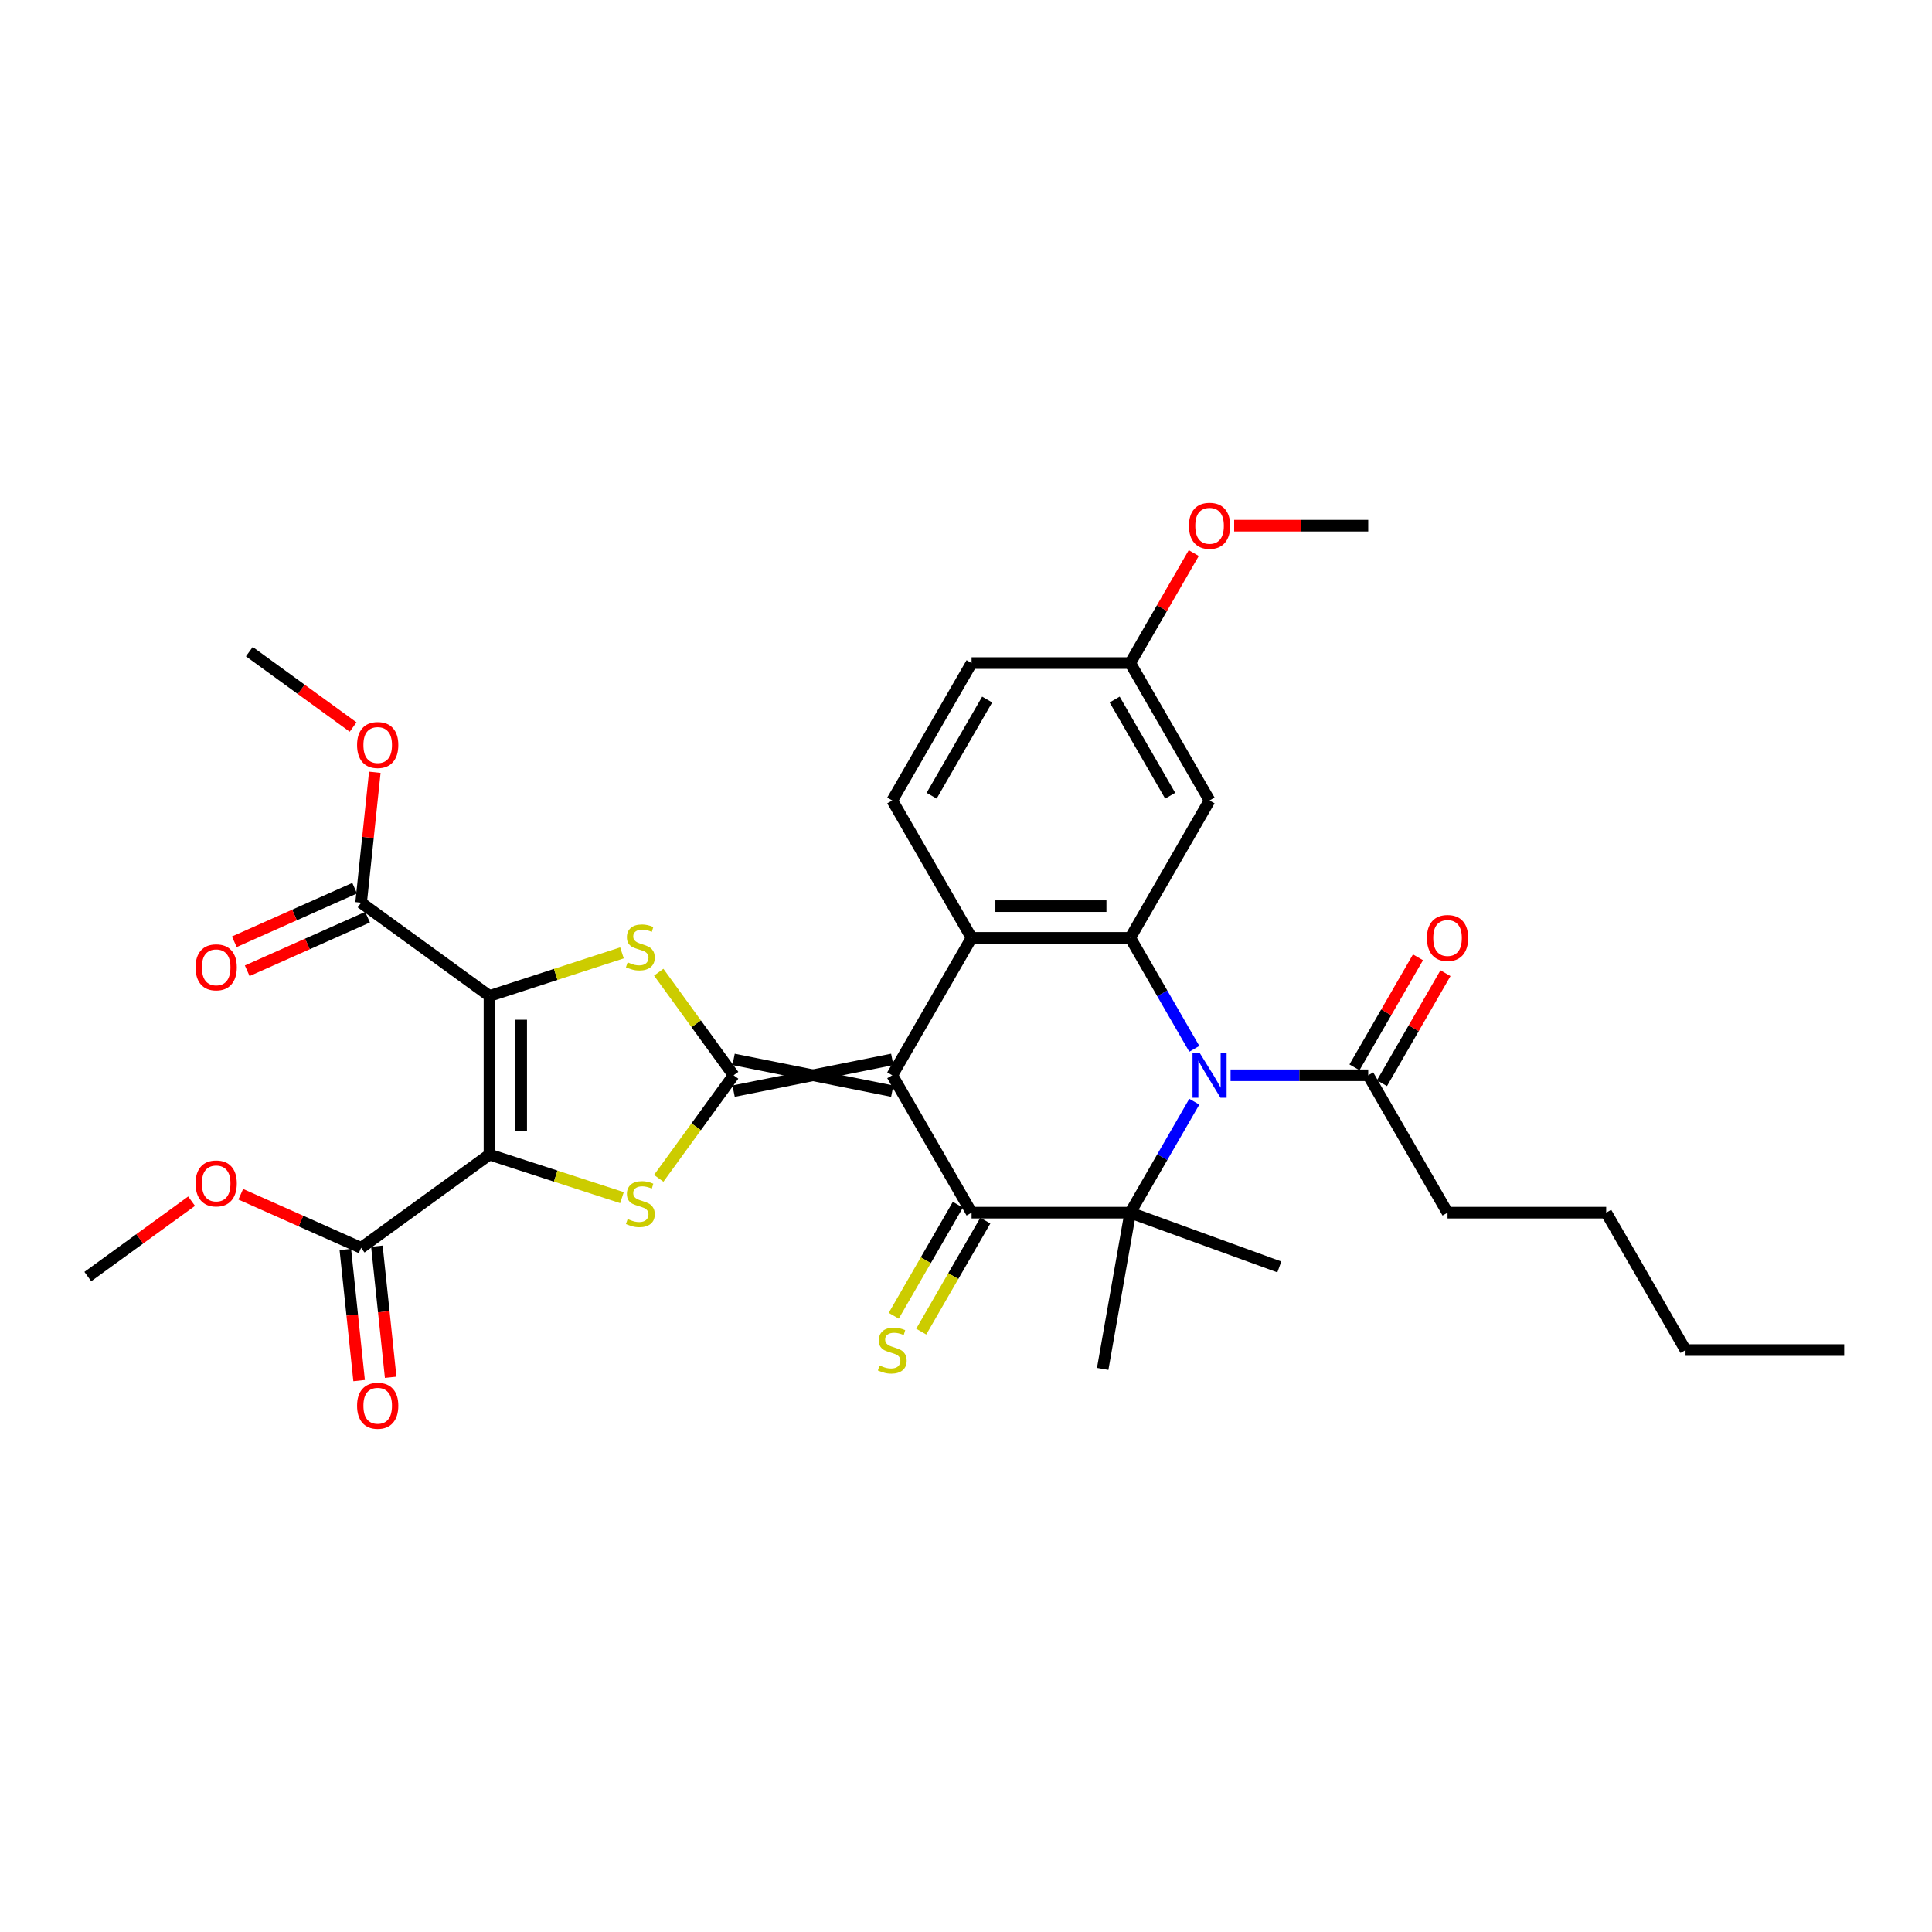 <?xml version='1.0' encoding='iso-8859-1'?>
<svg version='1.1' baseProfile='full'
              xmlns='http://www.w3.org/2000/svg'
                      xmlns:rdkit='http://www.rdkit.org/xml'
                      xmlns:xlink='http://www.w3.org/1999/xlink'
                  xml:space='preserve'
width='1000px' height='1000px' viewBox='0 0 1000 1000'>
<!-- END OF HEADER -->
<rect style='opacity:1.0;fill:#FFFFFF;stroke:none' width='1000' height='1000' x='0' y='0'> </rect>
<path class='bond-0' d='M 461.832,548.343 L 379.713,564.767' style='fill:none;fill-rule:evenodd;stroke:#000000;stroke-width:6px;stroke-linecap:butt;stroke-linejoin:miter;stroke-opacity:1' />
<path class='bond-0' d='M 461.832,564.767 L 379.713,548.343' style='fill:none;fill-rule:evenodd;stroke:#000000;stroke-width:6px;stroke-linecap:butt;stroke-linejoin:miter;stroke-opacity:1' />
<path class='bond-4' d='M 461.832,556.555 L 502.891,627.672' style='fill:none;fill-rule:evenodd;stroke:#000000;stroke-width:6px;stroke-linecap:butt;stroke-linejoin:miter;stroke-opacity:1' />
<path class='bond-8' d='M 461.832,556.555 L 502.891,485.438' style='fill:none;fill-rule:evenodd;stroke:#000000;stroke-width:6px;stroke-linecap:butt;stroke-linejoin:miter;stroke-opacity:1' />
<path class='bond-5' d='M 379.713,556.555 L 360.334,529.882' style='fill:none;fill-rule:evenodd;stroke:#000000;stroke-width:6px;stroke-linecap:butt;stroke-linejoin:miter;stroke-opacity:1' />
<path class='bond-5' d='M 360.334,529.882 L 340.954,503.208' style='fill:none;fill-rule:evenodd;stroke:#CCCC00;stroke-width:6px;stroke-linecap:butt;stroke-linejoin:miter;stroke-opacity:1' />
<path class='bond-6' d='M 379.713,556.555 L 360.334,583.229' style='fill:none;fill-rule:evenodd;stroke:#000000;stroke-width:6px;stroke-linecap:butt;stroke-linejoin:miter;stroke-opacity:1' />
<path class='bond-6' d='M 360.334,583.229 L 340.954,609.902' style='fill:none;fill-rule:evenodd;stroke:#CCCC00;stroke-width:6px;stroke-linecap:butt;stroke-linejoin:miter;stroke-opacity:1' />
<path class='bond-1' d='M 253.345,597.615 L 287.64,608.758' style='fill:none;fill-rule:evenodd;stroke:#000000;stroke-width:6px;stroke-linecap:butt;stroke-linejoin:miter;stroke-opacity:1' />
<path class='bond-1' d='M 287.64,608.758 L 321.935,619.901' style='fill:none;fill-rule:evenodd;stroke:#CCCC00;stroke-width:6px;stroke-linecap:butt;stroke-linejoin:miter;stroke-opacity:1' />
<path class='bond-10' d='M 253.345,597.615 L 186.909,645.883' style='fill:none;fill-rule:evenodd;stroke:#000000;stroke-width:6px;stroke-linecap:butt;stroke-linejoin:miter;stroke-opacity:1' />
<path class='bond-34' d='M 253.345,597.615 L 253.345,515.496' style='fill:none;fill-rule:evenodd;stroke:#000000;stroke-width:6px;stroke-linecap:butt;stroke-linejoin:miter;stroke-opacity:1' />
<path class='bond-34' d='M 269.769,585.297 L 269.769,527.813' style='fill:none;fill-rule:evenodd;stroke:#000000;stroke-width:6px;stroke-linecap:butt;stroke-linejoin:miter;stroke-opacity:1' />
<path class='bond-2' d='M 253.345,515.496 L 287.64,504.352' style='fill:none;fill-rule:evenodd;stroke:#000000;stroke-width:6px;stroke-linecap:butt;stroke-linejoin:miter;stroke-opacity:1' />
<path class='bond-2' d='M 287.64,504.352 L 321.935,493.209' style='fill:none;fill-rule:evenodd;stroke:#CCCC00;stroke-width:6px;stroke-linecap:butt;stroke-linejoin:miter;stroke-opacity:1' />
<path class='bond-11' d='M 253.345,515.496 L 186.909,467.227' style='fill:none;fill-rule:evenodd;stroke:#000000;stroke-width:6px;stroke-linecap:butt;stroke-linejoin:miter;stroke-opacity:1' />
<path class='bond-3' d='M 618.171,542.874 L 601.591,514.156' style='fill:none;fill-rule:evenodd;stroke:#0000FF;stroke-width:6px;stroke-linecap:butt;stroke-linejoin:miter;stroke-opacity:1' />
<path class='bond-3' d='M 601.591,514.156 L 585.01,485.438' style='fill:none;fill-rule:evenodd;stroke:#000000;stroke-width:6px;stroke-linecap:butt;stroke-linejoin:miter;stroke-opacity:1' />
<path class='bond-12' d='M 636.942,556.555 L 672.566,556.555' style='fill:none;fill-rule:evenodd;stroke:#0000FF;stroke-width:6px;stroke-linecap:butt;stroke-linejoin:miter;stroke-opacity:1' />
<path class='bond-12' d='M 672.566,556.555 L 708.189,556.555' style='fill:none;fill-rule:evenodd;stroke:#000000;stroke-width:6px;stroke-linecap:butt;stroke-linejoin:miter;stroke-opacity:1' />
<path class='bond-33' d='M 618.171,570.236 L 601.591,598.954' style='fill:none;fill-rule:evenodd;stroke:#0000FF;stroke-width:6px;stroke-linecap:butt;stroke-linejoin:miter;stroke-opacity:1' />
<path class='bond-33' d='M 601.591,598.954 L 585.01,627.672' style='fill:none;fill-rule:evenodd;stroke:#000000;stroke-width:6px;stroke-linecap:butt;stroke-linejoin:miter;stroke-opacity:1' />
<path class='bond-7' d='M 502.891,627.672 L 585.01,627.672' style='fill:none;fill-rule:evenodd;stroke:#000000;stroke-width:6px;stroke-linecap:butt;stroke-linejoin:miter;stroke-opacity:1' />
<path class='bond-15' d='M 495.78,623.566 L 479.19,652.301' style='fill:none;fill-rule:evenodd;stroke:#000000;stroke-width:6px;stroke-linecap:butt;stroke-linejoin:miter;stroke-opacity:1' />
<path class='bond-15' d='M 479.19,652.301 L 462.6,681.035' style='fill:none;fill-rule:evenodd;stroke:#CCCC00;stroke-width:6px;stroke-linecap:butt;stroke-linejoin:miter;stroke-opacity:1' />
<path class='bond-15' d='M 510.003,631.778 L 493.413,660.513' style='fill:none;fill-rule:evenodd;stroke:#000000;stroke-width:6px;stroke-linecap:butt;stroke-linejoin:miter;stroke-opacity:1' />
<path class='bond-15' d='M 493.413,660.513 L 476.823,689.247' style='fill:none;fill-rule:evenodd;stroke:#CCCC00;stroke-width:6px;stroke-linecap:butt;stroke-linejoin:miter;stroke-opacity:1' />
<path class='bond-20' d='M 585.01,627.672 L 570.751,708.543' style='fill:none;fill-rule:evenodd;stroke:#000000;stroke-width:6px;stroke-linecap:butt;stroke-linejoin:miter;stroke-opacity:1' />
<path class='bond-21' d='M 585.01,627.672 L 662.177,655.758' style='fill:none;fill-rule:evenodd;stroke:#000000;stroke-width:6px;stroke-linecap:butt;stroke-linejoin:miter;stroke-opacity:1' />
<path class='bond-9' d='M 502.891,485.438 L 585.01,485.438' style='fill:none;fill-rule:evenodd;stroke:#000000;stroke-width:6px;stroke-linecap:butt;stroke-linejoin:miter;stroke-opacity:1' />
<path class='bond-9' d='M 515.209,469.014 L 572.693,469.014' style='fill:none;fill-rule:evenodd;stroke:#000000;stroke-width:6px;stroke-linecap:butt;stroke-linejoin:miter;stroke-opacity:1' />
<path class='bond-14' d='M 502.891,485.438 L 461.832,414.321' style='fill:none;fill-rule:evenodd;stroke:#000000;stroke-width:6px;stroke-linecap:butt;stroke-linejoin:miter;stroke-opacity:1' />
<path class='bond-13' d='M 585.01,485.438 L 626.07,414.321' style='fill:none;fill-rule:evenodd;stroke:#000000;stroke-width:6px;stroke-linecap:butt;stroke-linejoin:miter;stroke-opacity:1' />
<path class='bond-17' d='M 178.743,646.741 L 182.309,680.67' style='fill:none;fill-rule:evenodd;stroke:#000000;stroke-width:6px;stroke-linecap:butt;stroke-linejoin:miter;stroke-opacity:1' />
<path class='bond-17' d='M 182.309,680.67 L 185.875,714.598' style='fill:none;fill-rule:evenodd;stroke:#FF0000;stroke-width:6px;stroke-linecap:butt;stroke-linejoin:miter;stroke-opacity:1' />
<path class='bond-17' d='M 195.076,645.024 L 198.642,678.953' style='fill:none;fill-rule:evenodd;stroke:#000000;stroke-width:6px;stroke-linecap:butt;stroke-linejoin:miter;stroke-opacity:1' />
<path class='bond-17' d='M 198.642,678.953 L 202.208,712.881' style='fill:none;fill-rule:evenodd;stroke:#FF0000;stroke-width:6px;stroke-linecap:butt;stroke-linejoin:miter;stroke-opacity:1' />
<path class='bond-23' d='M 186.909,645.883 L 155.764,632.016' style='fill:none;fill-rule:evenodd;stroke:#000000;stroke-width:6px;stroke-linecap:butt;stroke-linejoin:miter;stroke-opacity:1' />
<path class='bond-23' d='M 155.764,632.016 L 124.619,618.149' style='fill:none;fill-rule:evenodd;stroke:#FF0000;stroke-width:6px;stroke-linecap:butt;stroke-linejoin:miter;stroke-opacity:1' />
<path class='bond-16' d='M 183.569,459.725 L 152.424,473.592' style='fill:none;fill-rule:evenodd;stroke:#000000;stroke-width:6px;stroke-linecap:butt;stroke-linejoin:miter;stroke-opacity:1' />
<path class='bond-16' d='M 152.424,473.592 L 121.278,487.459' style='fill:none;fill-rule:evenodd;stroke:#FF0000;stroke-width:6px;stroke-linecap:butt;stroke-linejoin:miter;stroke-opacity:1' />
<path class='bond-16' d='M 190.25,474.729 L 159.104,488.596' style='fill:none;fill-rule:evenodd;stroke:#000000;stroke-width:6px;stroke-linecap:butt;stroke-linejoin:miter;stroke-opacity:1' />
<path class='bond-16' d='M 159.104,488.596 L 127.959,502.463' style='fill:none;fill-rule:evenodd;stroke:#FF0000;stroke-width:6px;stroke-linecap:butt;stroke-linejoin:miter;stroke-opacity:1' />
<path class='bond-24' d='M 186.909,467.227 L 190.457,433.48' style='fill:none;fill-rule:evenodd;stroke:#000000;stroke-width:6px;stroke-linecap:butt;stroke-linejoin:miter;stroke-opacity:1' />
<path class='bond-24' d='M 190.457,433.48 L 194.004,399.732' style='fill:none;fill-rule:evenodd;stroke:#FF0000;stroke-width:6px;stroke-linecap:butt;stroke-linejoin:miter;stroke-opacity:1' />
<path class='bond-18' d='M 715.3,560.661 L 731.739,532.189' style='fill:none;fill-rule:evenodd;stroke:#000000;stroke-width:6px;stroke-linecap:butt;stroke-linejoin:miter;stroke-opacity:1' />
<path class='bond-18' d='M 731.739,532.189 L 748.177,503.718' style='fill:none;fill-rule:evenodd;stroke:#FF0000;stroke-width:6px;stroke-linecap:butt;stroke-linejoin:miter;stroke-opacity:1' />
<path class='bond-18' d='M 701.077,552.449 L 717.515,523.977' style='fill:none;fill-rule:evenodd;stroke:#000000;stroke-width:6px;stroke-linecap:butt;stroke-linejoin:miter;stroke-opacity:1' />
<path class='bond-18' d='M 717.515,523.977 L 733.953,495.506' style='fill:none;fill-rule:evenodd;stroke:#FF0000;stroke-width:6px;stroke-linecap:butt;stroke-linejoin:miter;stroke-opacity:1' />
<path class='bond-26' d='M 708.189,556.555 L 749.248,627.672' style='fill:none;fill-rule:evenodd;stroke:#000000;stroke-width:6px;stroke-linecap:butt;stroke-linejoin:miter;stroke-opacity:1' />
<path class='bond-35' d='M 626.07,414.321 L 585.01,343.204' style='fill:none;fill-rule:evenodd;stroke:#000000;stroke-width:6px;stroke-linecap:butt;stroke-linejoin:miter;stroke-opacity:1' />
<path class='bond-35' d='M 605.687,411.865 L 576.946,362.083' style='fill:none;fill-rule:evenodd;stroke:#000000;stroke-width:6px;stroke-linecap:butt;stroke-linejoin:miter;stroke-opacity:1' />
<path class='bond-22' d='M 461.832,414.321 L 502.891,343.204' style='fill:none;fill-rule:evenodd;stroke:#000000;stroke-width:6px;stroke-linecap:butt;stroke-linejoin:miter;stroke-opacity:1' />
<path class='bond-22' d='M 482.214,411.865 L 510.956,362.083' style='fill:none;fill-rule:evenodd;stroke:#000000;stroke-width:6px;stroke-linecap:butt;stroke-linejoin:miter;stroke-opacity:1' />
<path class='bond-19' d='M 585.01,343.204 L 502.891,343.204' style='fill:none;fill-rule:evenodd;stroke:#000000;stroke-width:6px;stroke-linecap:butt;stroke-linejoin:miter;stroke-opacity:1' />
<path class='bond-25' d='M 585.01,343.204 L 601.448,314.732' style='fill:none;fill-rule:evenodd;stroke:#000000;stroke-width:6px;stroke-linecap:butt;stroke-linejoin:miter;stroke-opacity:1' />
<path class='bond-25' d='M 601.448,314.732 L 617.887,286.261' style='fill:none;fill-rule:evenodd;stroke:#FF0000;stroke-width:6px;stroke-linecap:butt;stroke-linejoin:miter;stroke-opacity:1' />
<path class='bond-27' d='M 99.162,621.73 L 72.308,641.24' style='fill:none;fill-rule:evenodd;stroke:#FF0000;stroke-width:6px;stroke-linecap:butt;stroke-linejoin:miter;stroke-opacity:1' />
<path class='bond-27' d='M 72.308,641.24 L 45.455,660.75' style='fill:none;fill-rule:evenodd;stroke:#000000;stroke-width:6px;stroke-linecap:butt;stroke-linejoin:miter;stroke-opacity:1' />
<path class='bond-28' d='M 182.765,376.311 L 155.911,356.8' style='fill:none;fill-rule:evenodd;stroke:#FF0000;stroke-width:6px;stroke-linecap:butt;stroke-linejoin:miter;stroke-opacity:1' />
<path class='bond-28' d='M 155.911,356.8 L 129.058,337.29' style='fill:none;fill-rule:evenodd;stroke:#000000;stroke-width:6px;stroke-linecap:butt;stroke-linejoin:miter;stroke-opacity:1' />
<path class='bond-29' d='M 638.798,272.087 L 673.493,272.087' style='fill:none;fill-rule:evenodd;stroke:#FF0000;stroke-width:6px;stroke-linecap:butt;stroke-linejoin:miter;stroke-opacity:1' />
<path class='bond-29' d='M 673.493,272.087 L 708.189,272.087' style='fill:none;fill-rule:evenodd;stroke:#000000;stroke-width:6px;stroke-linecap:butt;stroke-linejoin:miter;stroke-opacity:1' />
<path class='bond-30' d='M 749.248,627.672 L 831.367,627.672' style='fill:none;fill-rule:evenodd;stroke:#000000;stroke-width:6px;stroke-linecap:butt;stroke-linejoin:miter;stroke-opacity:1' />
<path class='bond-31' d='M 831.367,627.672 L 872.427,698.789' style='fill:none;fill-rule:evenodd;stroke:#000000;stroke-width:6px;stroke-linecap:butt;stroke-linejoin:miter;stroke-opacity:1' />
<path class='bond-32' d='M 872.427,698.789 L 954.545,698.789' style='fill:none;fill-rule:evenodd;stroke:#000000;stroke-width:6px;stroke-linecap:butt;stroke-linejoin:miter;stroke-opacity:1' />
<path  class='atom-4' d='M 620.929 544.927
L 628.55 557.245
Q 629.305 558.46, 630.521 560.661
Q 631.736 562.862, 631.802 562.993
L 631.802 544.927
L 634.889 544.927
L 634.889 568.183
L 631.703 568.183
L 623.524 554.716
Q 622.572 553.139, 621.553 551.332
Q 620.568 549.526, 620.272 548.967
L 620.272 568.183
L 617.25 568.183
L 617.25 544.927
L 620.929 544.927
' fill='#0000FF'/>
<path  class='atom-6' d='M 324.875 498.101
Q 325.138 498.2, 326.222 498.66
Q 327.306 499.12, 328.489 499.415
Q 329.704 499.678, 330.886 499.678
Q 333.087 499.678, 334.368 498.627
Q 335.649 497.543, 335.649 495.671
Q 335.649 494.39, 334.992 493.601
Q 334.368 492.813, 333.383 492.386
Q 332.397 491.959, 330.755 491.466
Q 328.686 490.842, 327.437 490.251
Q 326.222 489.66, 325.335 488.411
Q 324.481 487.163, 324.481 485.061
Q 324.481 482.138, 326.452 480.331
Q 328.456 478.524, 332.397 478.524
Q 335.091 478.524, 338.146 479.805
L 337.39 482.335
Q 334.598 481.185, 332.496 481.185
Q 330.229 481.185, 328.981 482.138
Q 327.733 483.057, 327.766 484.667
Q 327.766 485.915, 328.39 486.67
Q 329.047 487.426, 329.967 487.853
Q 330.919 488.28, 332.496 488.773
Q 334.598 489.43, 335.846 490.087
Q 337.095 490.744, 337.981 492.09
Q 338.901 493.404, 338.901 495.671
Q 338.901 498.89, 336.733 500.631
Q 334.598 502.339, 331.018 502.339
Q 328.948 502.339, 327.372 501.879
Q 325.828 501.452, 323.988 500.696
L 324.875 498.101
' fill='#CCCC00'/>
<path  class='atom-7' d='M 324.875 630.973
Q 325.138 631.071, 326.222 631.531
Q 327.306 631.991, 328.489 632.287
Q 329.704 632.549, 330.886 632.549
Q 333.087 632.549, 334.368 631.498
Q 335.649 630.414, 335.649 628.542
Q 335.649 627.261, 334.992 626.472
Q 334.368 625.684, 333.383 625.257
Q 332.397 624.83, 330.755 624.337
Q 328.686 623.713, 327.437 623.122
Q 326.222 622.531, 325.335 621.283
Q 324.481 620.034, 324.481 617.932
Q 324.481 615.009, 326.452 613.202
Q 328.456 611.395, 332.397 611.395
Q 335.091 611.395, 338.146 612.677
L 337.39 615.206
Q 334.598 614.056, 332.496 614.056
Q 330.229 614.056, 328.981 615.009
Q 327.733 615.928, 327.766 617.538
Q 327.766 618.786, 328.39 619.542
Q 329.047 620.297, 329.967 620.724
Q 330.919 621.151, 332.496 621.644
Q 334.598 622.301, 335.846 622.958
Q 337.095 623.615, 337.981 624.962
Q 338.901 626.275, 338.901 628.542
Q 338.901 631.761, 336.733 633.502
Q 334.598 635.21, 331.018 635.21
Q 328.948 635.21, 327.372 634.75
Q 325.828 634.323, 323.988 633.568
L 324.875 630.973
' fill='#CCCC00'/>
<path  class='atom-16' d='M 455.262 706.771
Q 455.525 706.87, 456.609 707.33
Q 457.693 707.789, 458.876 708.085
Q 460.091 708.348, 461.274 708.348
Q 463.474 708.348, 464.755 707.297
Q 466.036 706.213, 466.036 704.34
Q 466.036 703.059, 465.38 702.271
Q 464.755 701.483, 463.77 701.056
Q 462.785 700.629, 461.142 700.136
Q 459.073 699.512, 457.825 698.921
Q 456.609 698.329, 455.722 697.081
Q 454.868 695.833, 454.868 693.731
Q 454.868 690.807, 456.839 689.001
Q 458.843 687.194, 462.785 687.194
Q 465.478 687.194, 468.533 688.475
L 467.777 691.004
Q 464.985 689.855, 462.883 689.855
Q 460.617 689.855, 459.368 690.807
Q 458.12 691.727, 458.153 693.336
Q 458.153 694.585, 458.777 695.34
Q 459.434 696.096, 460.354 696.523
Q 461.306 696.95, 462.883 697.442
Q 464.985 698.099, 466.234 698.756
Q 467.482 699.413, 468.369 700.76
Q 469.288 702.074, 469.288 704.34
Q 469.288 707.559, 467.12 709.3
Q 464.985 711.008, 461.405 711.008
Q 459.336 711.008, 457.759 710.549
Q 456.215 710.122, 454.376 709.366
L 455.262 706.771
' fill='#CCCC00'/>
<path  class='atom-17' d='M 101.215 500.694
Q 101.215 495.11, 103.974 491.989
Q 106.733 488.869, 111.89 488.869
Q 117.047 488.869, 119.806 491.989
Q 122.566 495.11, 122.566 500.694
Q 122.566 506.344, 119.774 509.563
Q 116.982 512.749, 111.89 512.749
Q 106.766 512.749, 103.974 509.563
Q 101.215 506.376, 101.215 500.694
M 111.89 510.121
Q 115.438 510.121, 117.343 507.756
Q 119.281 505.358, 119.281 500.694
Q 119.281 496.128, 117.343 493.829
Q 115.438 491.496, 111.89 491.496
Q 108.343 491.496, 106.405 493.796
Q 104.499 496.095, 104.499 500.694
Q 104.499 505.391, 106.405 507.756
Q 108.343 510.121, 111.89 510.121
' fill='#FF0000'/>
<path  class='atom-18' d='M 184.818 727.618
Q 184.818 722.033, 187.577 718.913
Q 190.336 715.792, 195.493 715.792
Q 200.65 715.792, 203.41 718.913
Q 206.169 722.033, 206.169 727.618
Q 206.169 733.267, 203.377 736.486
Q 200.585 739.673, 195.493 739.673
Q 190.369 739.673, 187.577 736.486
Q 184.818 733.3, 184.818 727.618
M 195.493 737.045
Q 199.041 737.045, 200.946 734.68
Q 202.884 732.282, 202.884 727.618
Q 202.884 723.052, 200.946 720.752
Q 199.041 718.42, 195.493 718.42
Q 191.946 718.42, 190.008 720.72
Q 188.103 723.019, 188.103 727.618
Q 188.103 732.315, 190.008 734.68
Q 191.946 737.045, 195.493 737.045
' fill='#FF0000'/>
<path  class='atom-19' d='M 738.573 485.504
Q 738.573 479.92, 741.332 476.799
Q 744.091 473.679, 749.248 473.679
Q 754.405 473.679, 757.164 476.799
Q 759.924 479.92, 759.924 485.504
Q 759.924 491.153, 757.132 494.373
Q 754.34 497.559, 749.248 497.559
Q 744.124 497.559, 741.332 494.373
Q 738.573 491.186, 738.573 485.504
M 749.248 494.931
Q 752.796 494.931, 754.701 492.566
Q 756.639 490.168, 756.639 485.504
Q 756.639 480.938, 754.701 478.639
Q 752.796 476.306, 749.248 476.306
Q 745.701 476.306, 743.763 478.606
Q 741.857 480.905, 741.857 485.504
Q 741.857 490.201, 743.763 492.566
Q 745.701 494.931, 749.248 494.931
' fill='#FF0000'/>
<path  class='atom-24' d='M 101.215 612.548
Q 101.215 606.964, 103.974 603.843
Q 106.733 600.723, 111.89 600.723
Q 117.047 600.723, 119.806 603.843
Q 122.566 606.964, 122.566 612.548
Q 122.566 618.198, 119.774 621.417
Q 116.982 624.603, 111.89 624.603
Q 106.766 624.603, 103.974 621.417
Q 101.215 618.23, 101.215 612.548
M 111.89 621.975
Q 115.438 621.975, 117.343 619.61
Q 119.281 617.212, 119.281 612.548
Q 119.281 607.982, 117.343 605.683
Q 115.438 603.35, 111.89 603.35
Q 108.343 603.35, 106.405 605.65
Q 104.499 607.949, 104.499 612.548
Q 104.499 617.245, 106.405 619.61
Q 108.343 621.975, 111.89 621.975
' fill='#FF0000'/>
<path  class='atom-25' d='M 184.818 385.624
Q 184.818 380.04, 187.577 376.919
Q 190.336 373.799, 195.493 373.799
Q 200.65 373.799, 203.41 376.919
Q 206.169 380.04, 206.169 385.624
Q 206.169 391.274, 203.377 394.493
Q 200.585 397.679, 195.493 397.679
Q 190.369 397.679, 187.577 394.493
Q 184.818 391.307, 184.818 385.624
M 195.493 395.051
Q 199.041 395.051, 200.946 392.686
Q 202.884 390.288, 202.884 385.624
Q 202.884 381.058, 200.946 378.759
Q 199.041 376.427, 195.493 376.427
Q 191.946 376.427, 190.008 378.726
Q 188.103 381.025, 188.103 385.624
Q 188.103 390.321, 190.008 392.686
Q 191.946 395.051, 195.493 395.051
' fill='#FF0000'/>
<path  class='atom-26' d='M 615.394 272.153
Q 615.394 266.568, 618.154 263.448
Q 620.913 260.327, 626.07 260.327
Q 631.227 260.327, 633.986 263.448
Q 636.745 266.568, 636.745 272.153
Q 636.745 277.802, 633.953 281.021
Q 631.161 284.208, 626.07 284.208
Q 620.946 284.208, 618.154 281.021
Q 615.394 277.835, 615.394 272.153
M 626.07 281.58
Q 629.617 281.58, 631.523 279.215
Q 633.461 276.817, 633.461 272.153
Q 633.461 267.587, 631.523 265.287
Q 629.617 262.955, 626.07 262.955
Q 622.522 262.955, 620.584 265.255
Q 618.679 267.554, 618.679 272.153
Q 618.679 276.85, 620.584 279.215
Q 622.522 281.58, 626.07 281.58
' fill='#FF0000'/>
</svg>
